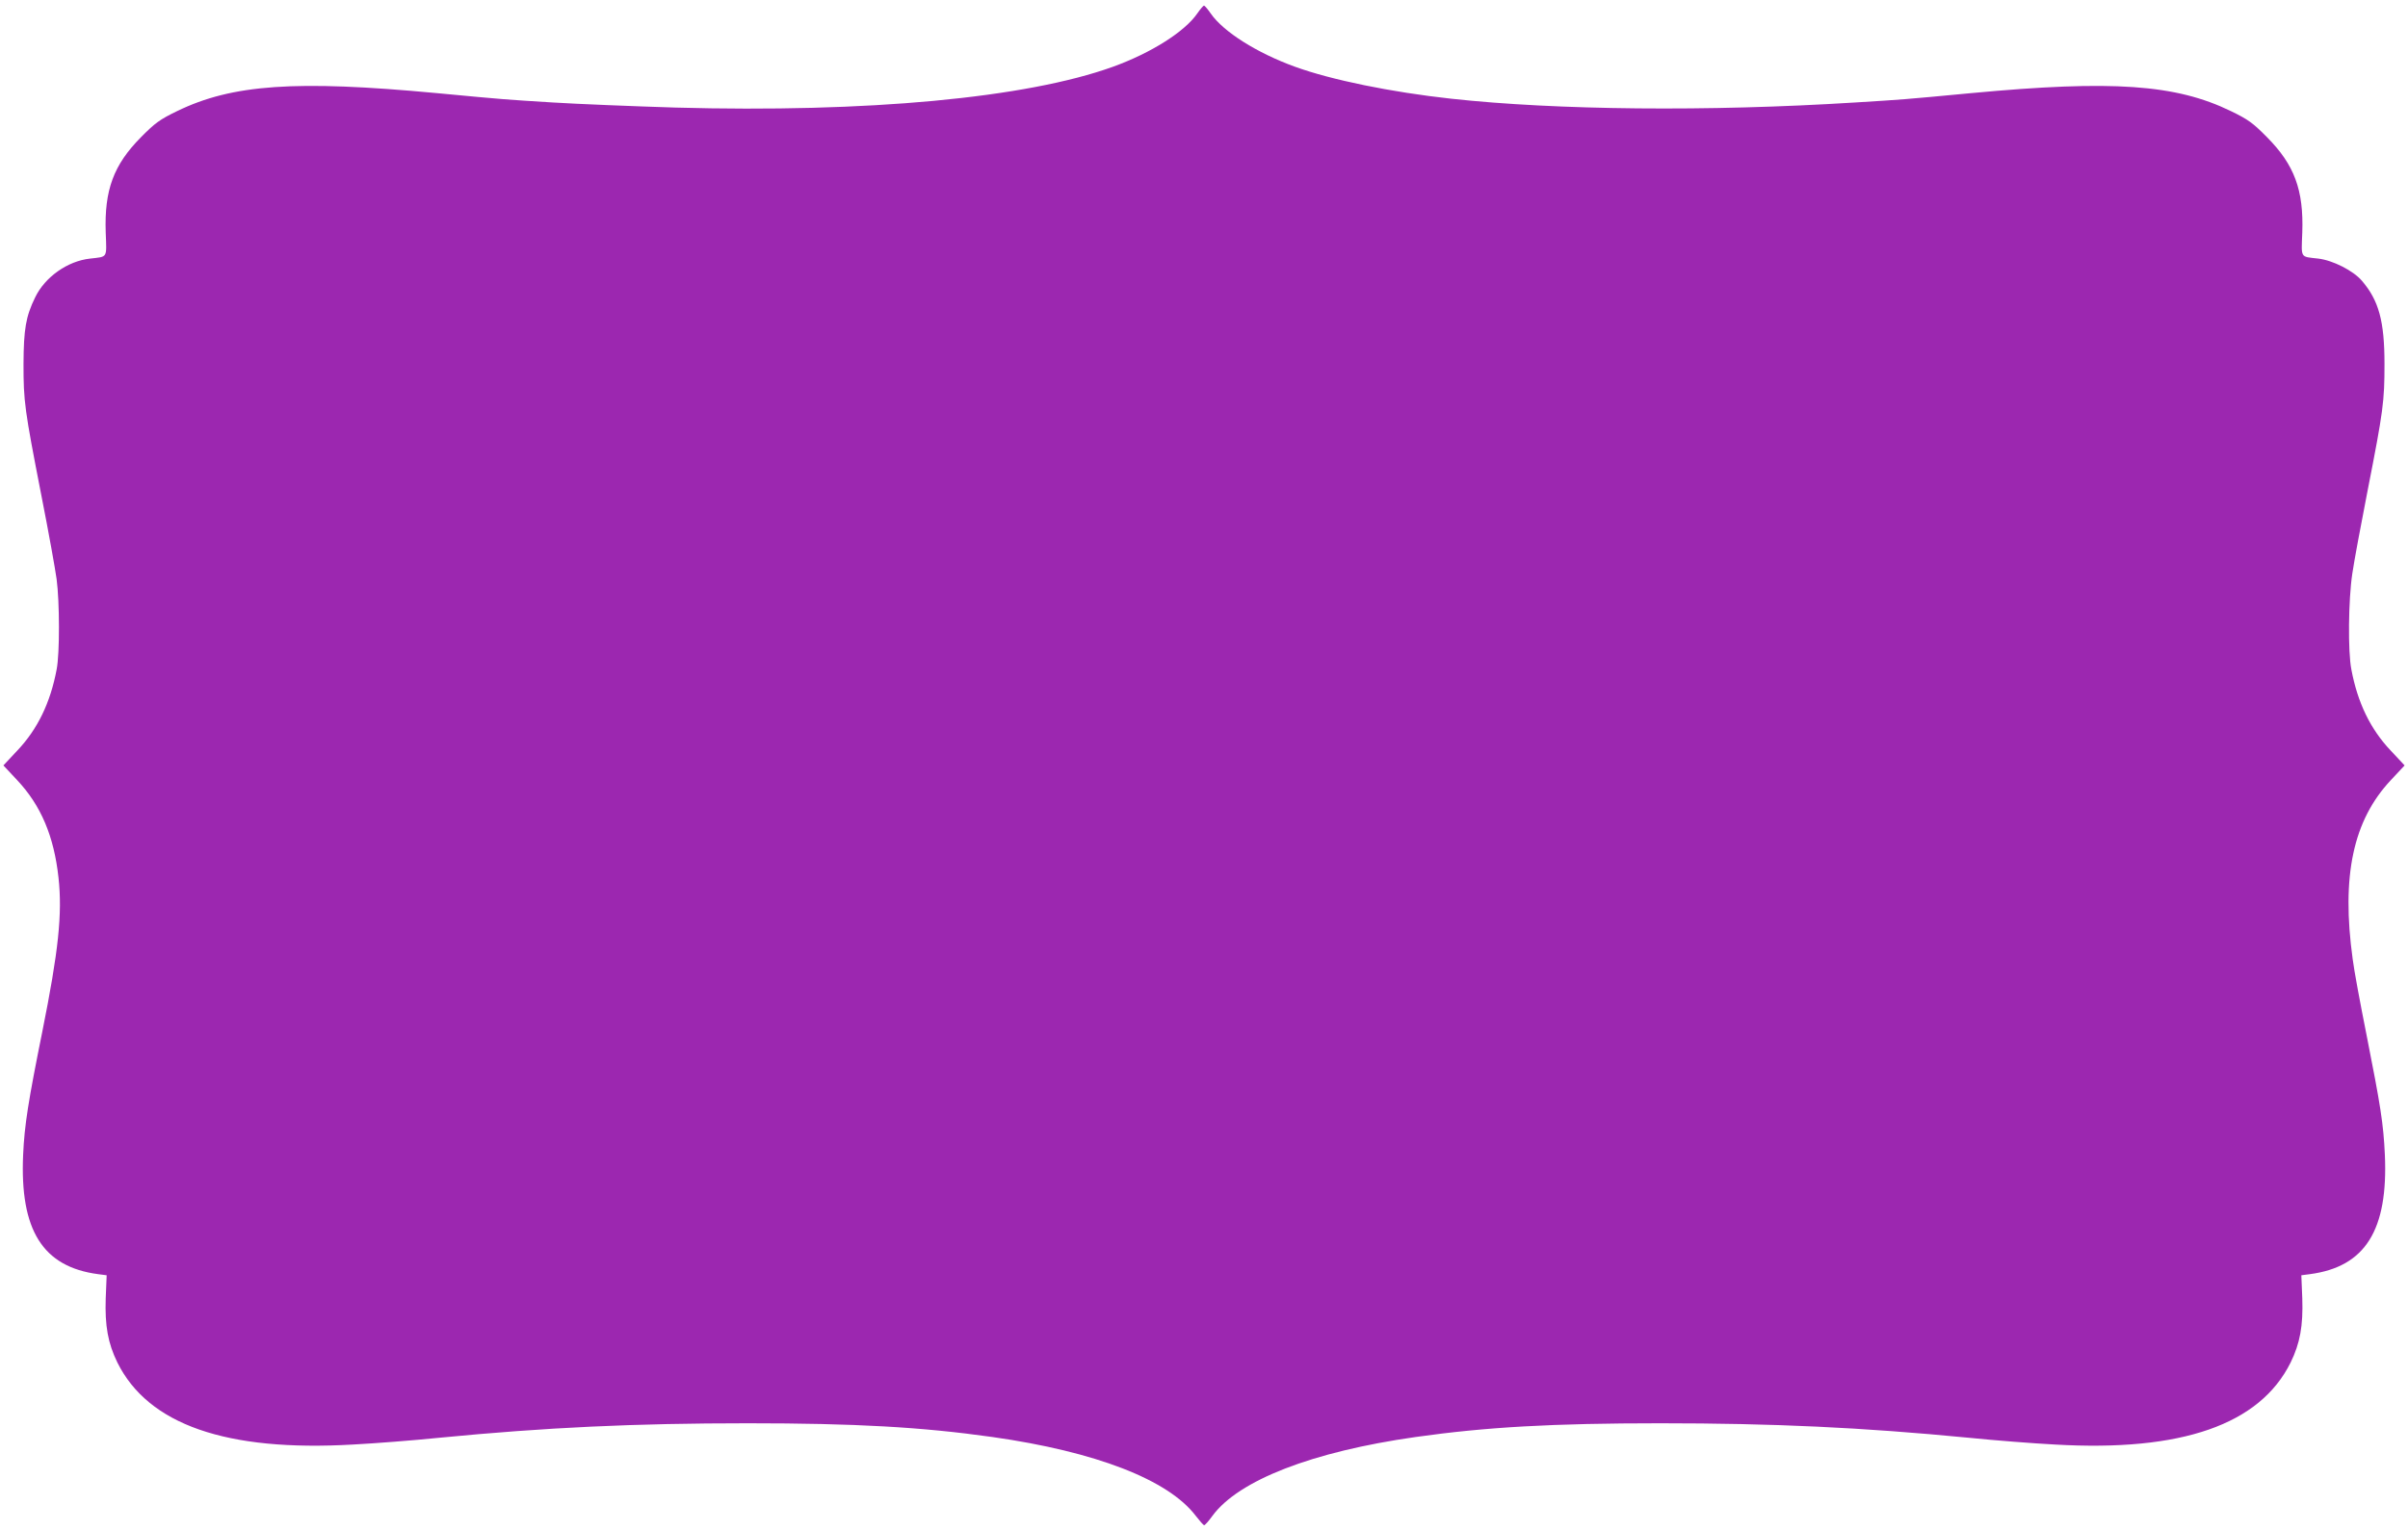 <?xml version="1.0" standalone="no"?>
<!DOCTYPE svg PUBLIC "-//W3C//DTD SVG 20010904//EN"
 "http://www.w3.org/TR/2001/REC-SVG-20010904/DTD/svg10.dtd">
<svg version="1.0" xmlns="http://www.w3.org/2000/svg"
 width="1280pt" height="814pt" viewBox="0 0 1280 814"
 preserveAspectRatio="xMidYMid meet">
<g transform="translate(0,814) scale(0.1,-0.1)"
fill="#9c27b0" stroke="none">
<path d="M6364 8068 c-67 -97 -246 -210 -448 -283 -460 -166 -1306 -245 -2325
-217 -229 7 -522 19 -651 27 -256 16 -239 14 -620 50 -748 70 -1085 47 -1379
-96 -91 -44 -117 -63 -191 -138 -146 -147 -196 -281 -188 -508 5 -138 12 -127
-83 -138 -120 -13 -240 -98 -292 -206 -50 -102 -61 -169 -62 -354 0 -200 5
-239 95 -700 38 -192 74 -393 81 -445 16 -120 17 -395 0 -480 -33 -176 -101
-317 -209 -431 l-74 -79 73 -78 c127 -135 196 -299 220 -519 21 -192 0 -390
-86 -818 -75 -372 -95 -498 -102 -655 -18 -401 104 -596 398 -635 l46 -6 -5
-122 c-5 -147 12 -240 62 -342 164 -330 578 -475 1253 -436 115 6 321 22 458
36 568 55 1038 77 1640 77 571 0 924 -20 1300 -73 550 -78 935 -227 1081 -419
21 -27 41 -50 45 -50 4 0 24 22 44 50 139 189 530 341 1080 419 376 53 729 73
1300 73 602 0 1072 -22 1640 -77 138 -14 343 -30 458 -36 675 -39 1089 106
1253 436 50 102 67 195 62 342 l-5 122 46 6 c294 39 416 234 398 635 -8 167
-22 255 -97 635 -33 165 -67 347 -74 405 -61 442 2 738 203 952 l73 78 -74 79
c-108 114 -176 255 -209 431 -19 95 -16 372 5 510 9 63 46 261 81 440 84 428
90 475 90 675 0 227 -30 337 -120 442 -46 54 -155 109 -232 118 -98 11 -90 0
-85 138 8 227 -42 361 -188 508 -74 75 -100 94 -191 138 -294 143 -631 166
-1379 96 -381 -36 -364 -34 -620 -50 -780 -49 -1585 -41 -2145 20 -320 35
-638 100 -831 170 -202 73 -381 186 -448 283 -16 23 -32 42 -36 42 -4 0 -20
-19 -36 -42z"/>
</g>
</svg>
